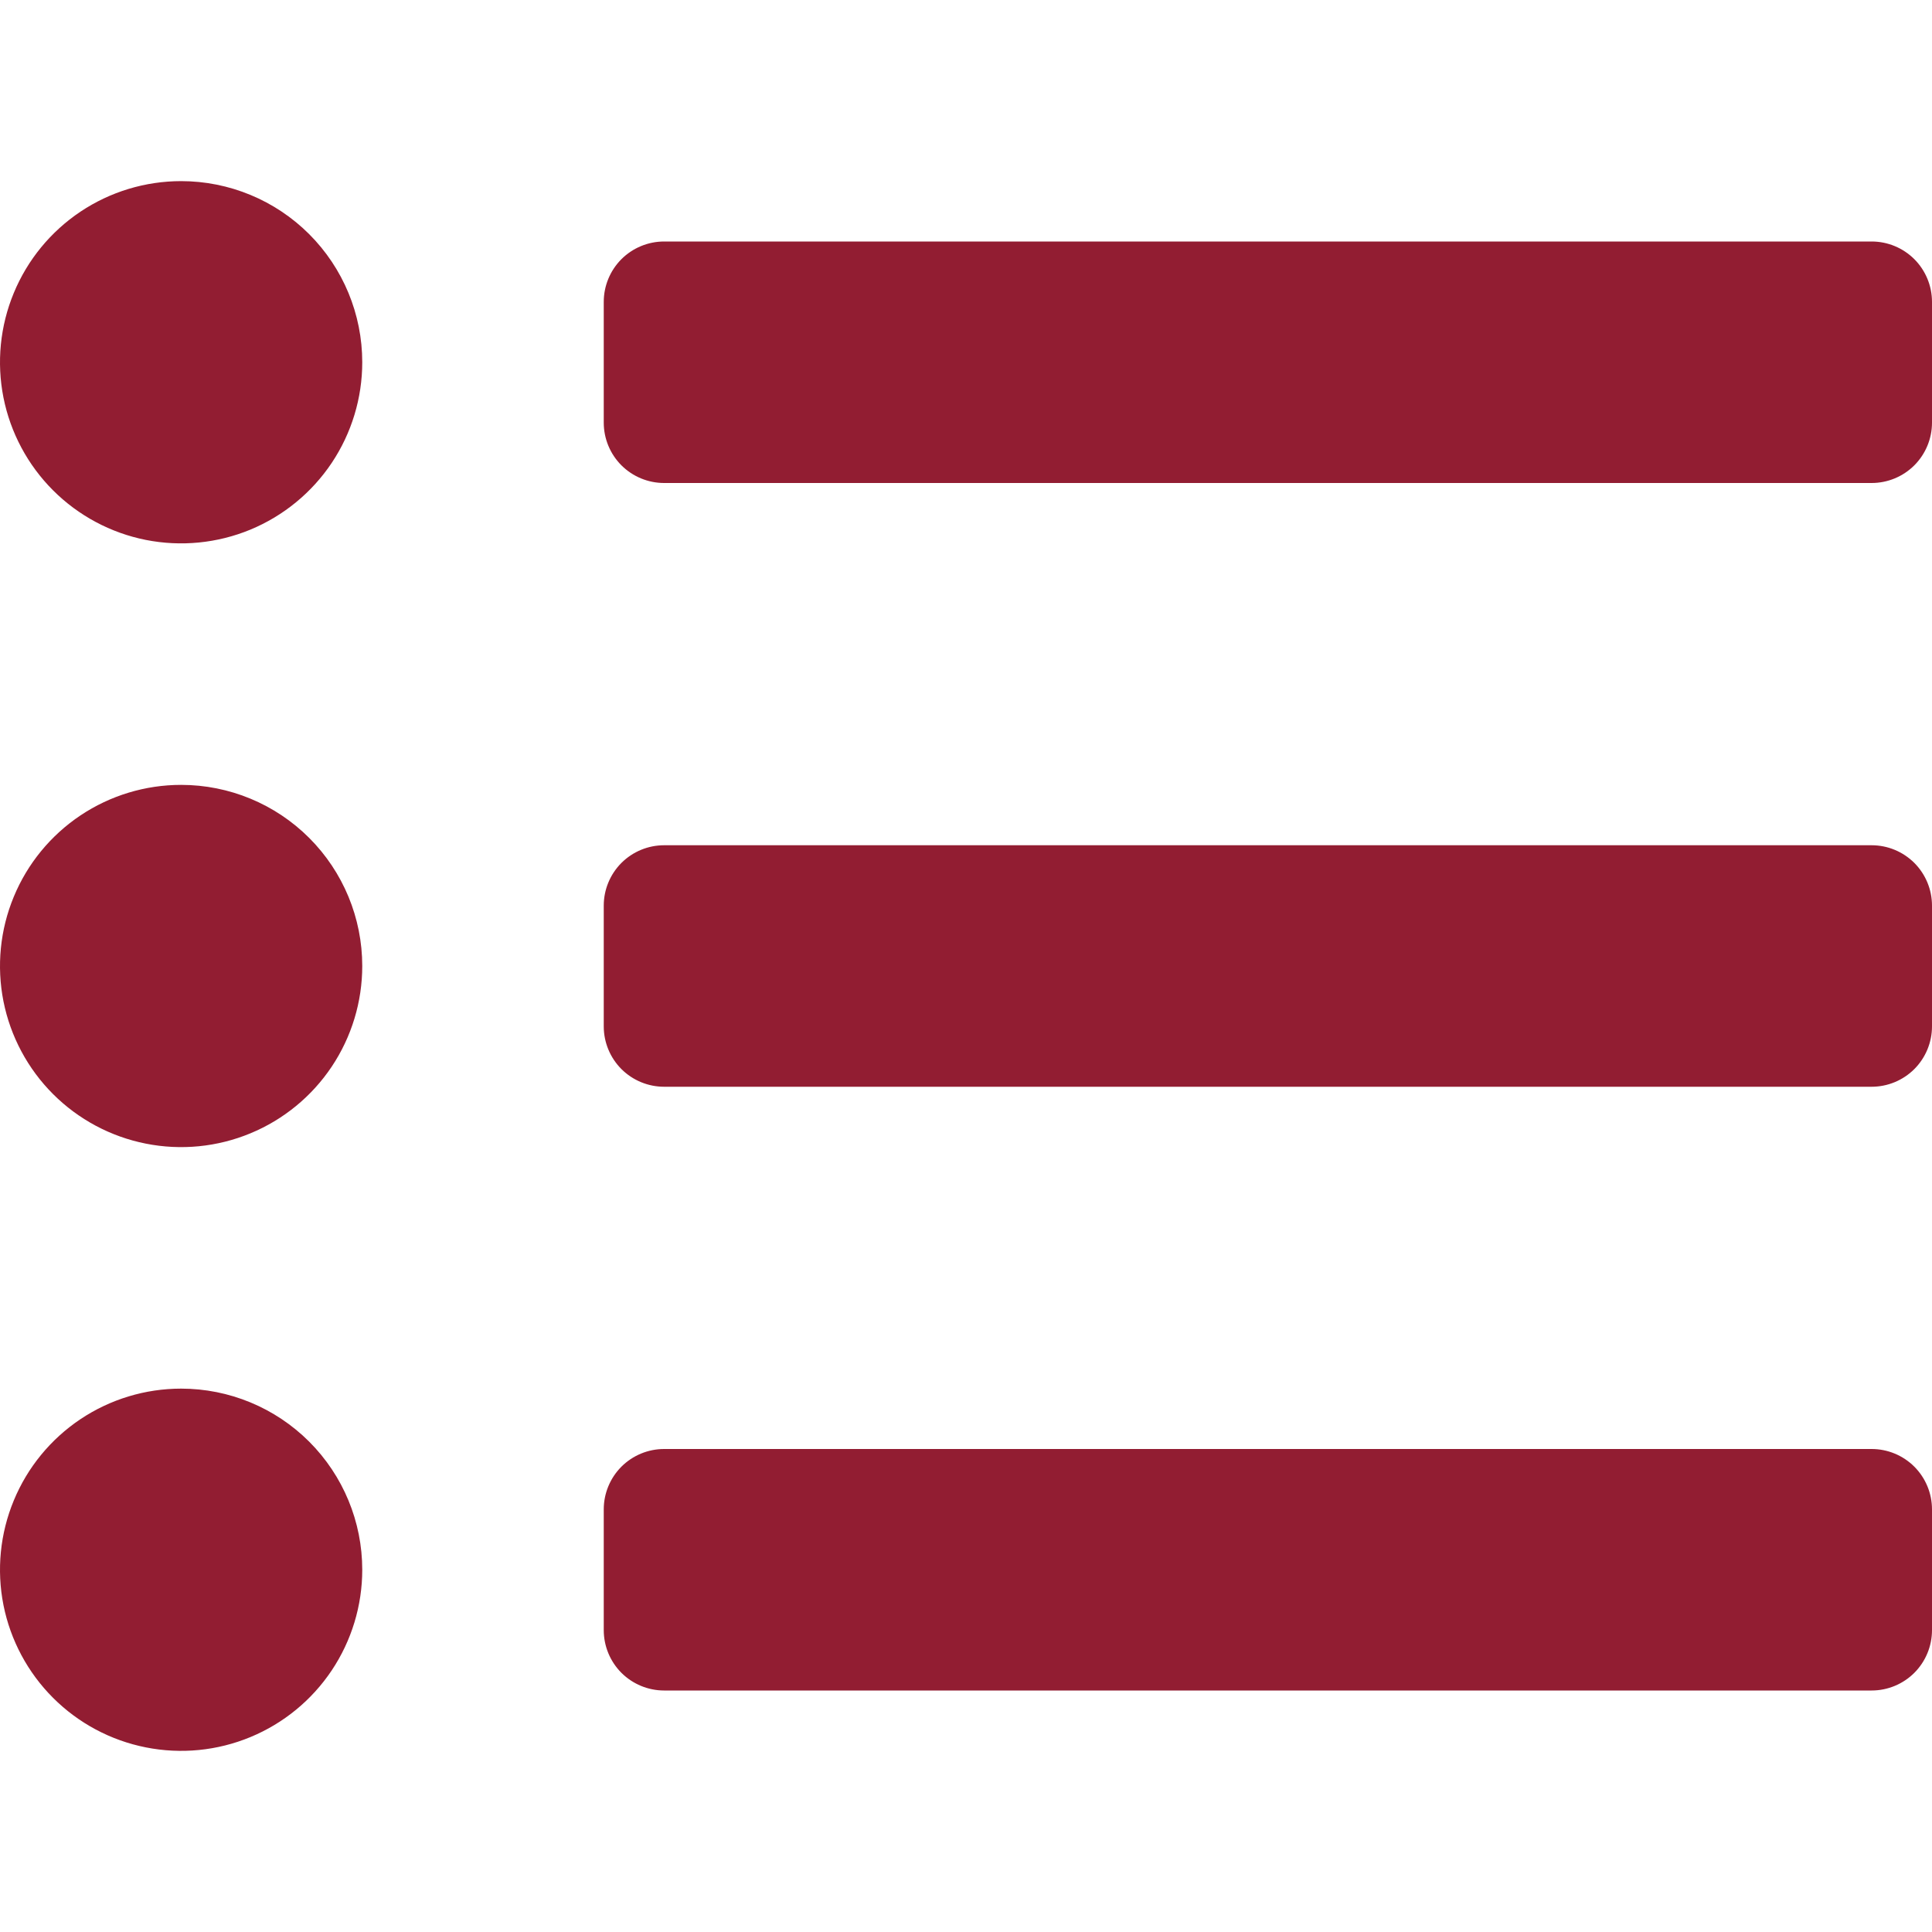 <svg width="48" height="48" viewBox="0 0 48 48" fill="none" xmlns="http://www.w3.org/2000/svg">
<g clip-path="url(#clip0_1962:18265)">
<path d="M4.5 4.5C3.61 4.5 2.74 4.764 2 5.258C1.26 5.753 0.683 6.456 0.343 7.278C0.002 8.1 -0.087 9.005 0.086 9.878C0.26 10.751 0.689 11.553 1.318 12.182C1.947 12.811 2.749 13.24 3.622 13.414C4.495 13.587 5.4 13.498 6.222 13.158C7.044 12.817 7.747 12.24 8.242 11.5C8.736 10.76 9 9.89 9 9C9 7.807 8.526 6.662 7.682 5.818C6.838 4.974 5.693 4.5 4.5 4.5ZM4.5 19.5C3.61 19.5 2.74 19.764 2 20.258C1.26 20.753 0.683 21.456 0.343 22.278C0.002 23.1 -0.087 24.005 0.086 24.878C0.26 25.751 0.689 26.553 1.318 27.182C1.947 27.811 2.749 28.24 3.622 28.413C4.495 28.587 5.4 28.498 6.222 28.157C7.044 27.817 7.747 27.24 8.242 26.5C8.736 25.76 9 24.89 9 24C9 22.806 8.526 21.662 7.682 20.818C6.838 19.974 5.693 19.5 4.5 19.5ZM4.5 34.5C3.61 34.5 2.74 34.764 2 35.258C1.26 35.753 0.683 36.456 0.343 37.278C0.002 38.1 -0.087 39.005 0.086 39.878C0.26 40.751 0.689 41.553 1.318 42.182C1.947 42.811 2.749 43.24 3.622 43.413C4.495 43.587 5.4 43.498 6.222 43.157C7.044 42.817 7.747 42.24 8.242 41.5C8.736 40.76 9 39.89 9 39C9 37.806 8.526 36.662 7.682 35.818C6.838 34.974 5.693 34.5 4.5 34.5ZM46.5 36H16.5C16.102 36 15.721 36.158 15.439 36.439C15.158 36.721 15 37.102 15 37.5V40.5C15 40.898 15.158 41.279 15.439 41.561C15.721 41.842 16.102 42 16.5 42H46.5C46.898 42 47.279 41.842 47.561 41.561C47.842 41.279 48 40.898 48 40.5V37.5C48 37.102 47.842 36.721 47.561 36.439C47.279 36.158 46.898 36 46.5 36ZM46.5 6H16.5C16.102 6 15.721 6.158 15.439 6.439C15.158 6.721 15 7.102 15 7.5V10.5C15 10.898 15.158 11.279 15.439 11.561C15.721 11.842 16.102 12 16.5 12H46.5C46.898 12 47.279 11.842 47.561 11.561C47.842 11.279 48 10.898 48 10.5V7.5C48 7.102 47.842 6.721 47.561 6.439C47.279 6.158 46.898 6 46.5 6ZM46.5 21H16.5C16.102 21 15.721 21.158 15.439 21.439C15.158 21.721 15 22.102 15 22.5V25.5C15 25.898 15.158 26.279 15.439 26.561C15.721 26.842 16.102 27 16.5 27H46.5C46.898 27 47.279 26.842 47.561 26.561C47.842 26.279 48 25.898 48 25.5V22.5C48 22.102 47.842 21.721 47.561 21.439C47.279 21.158 46.898 21 46.5 21Z" fill="#921D32"/>
</g>
<defs>
<clipPath id="clip0_1962:18265">
<rect width="48" height="48" fill="white"/>
</clipPath>
</defs>
</svg>
